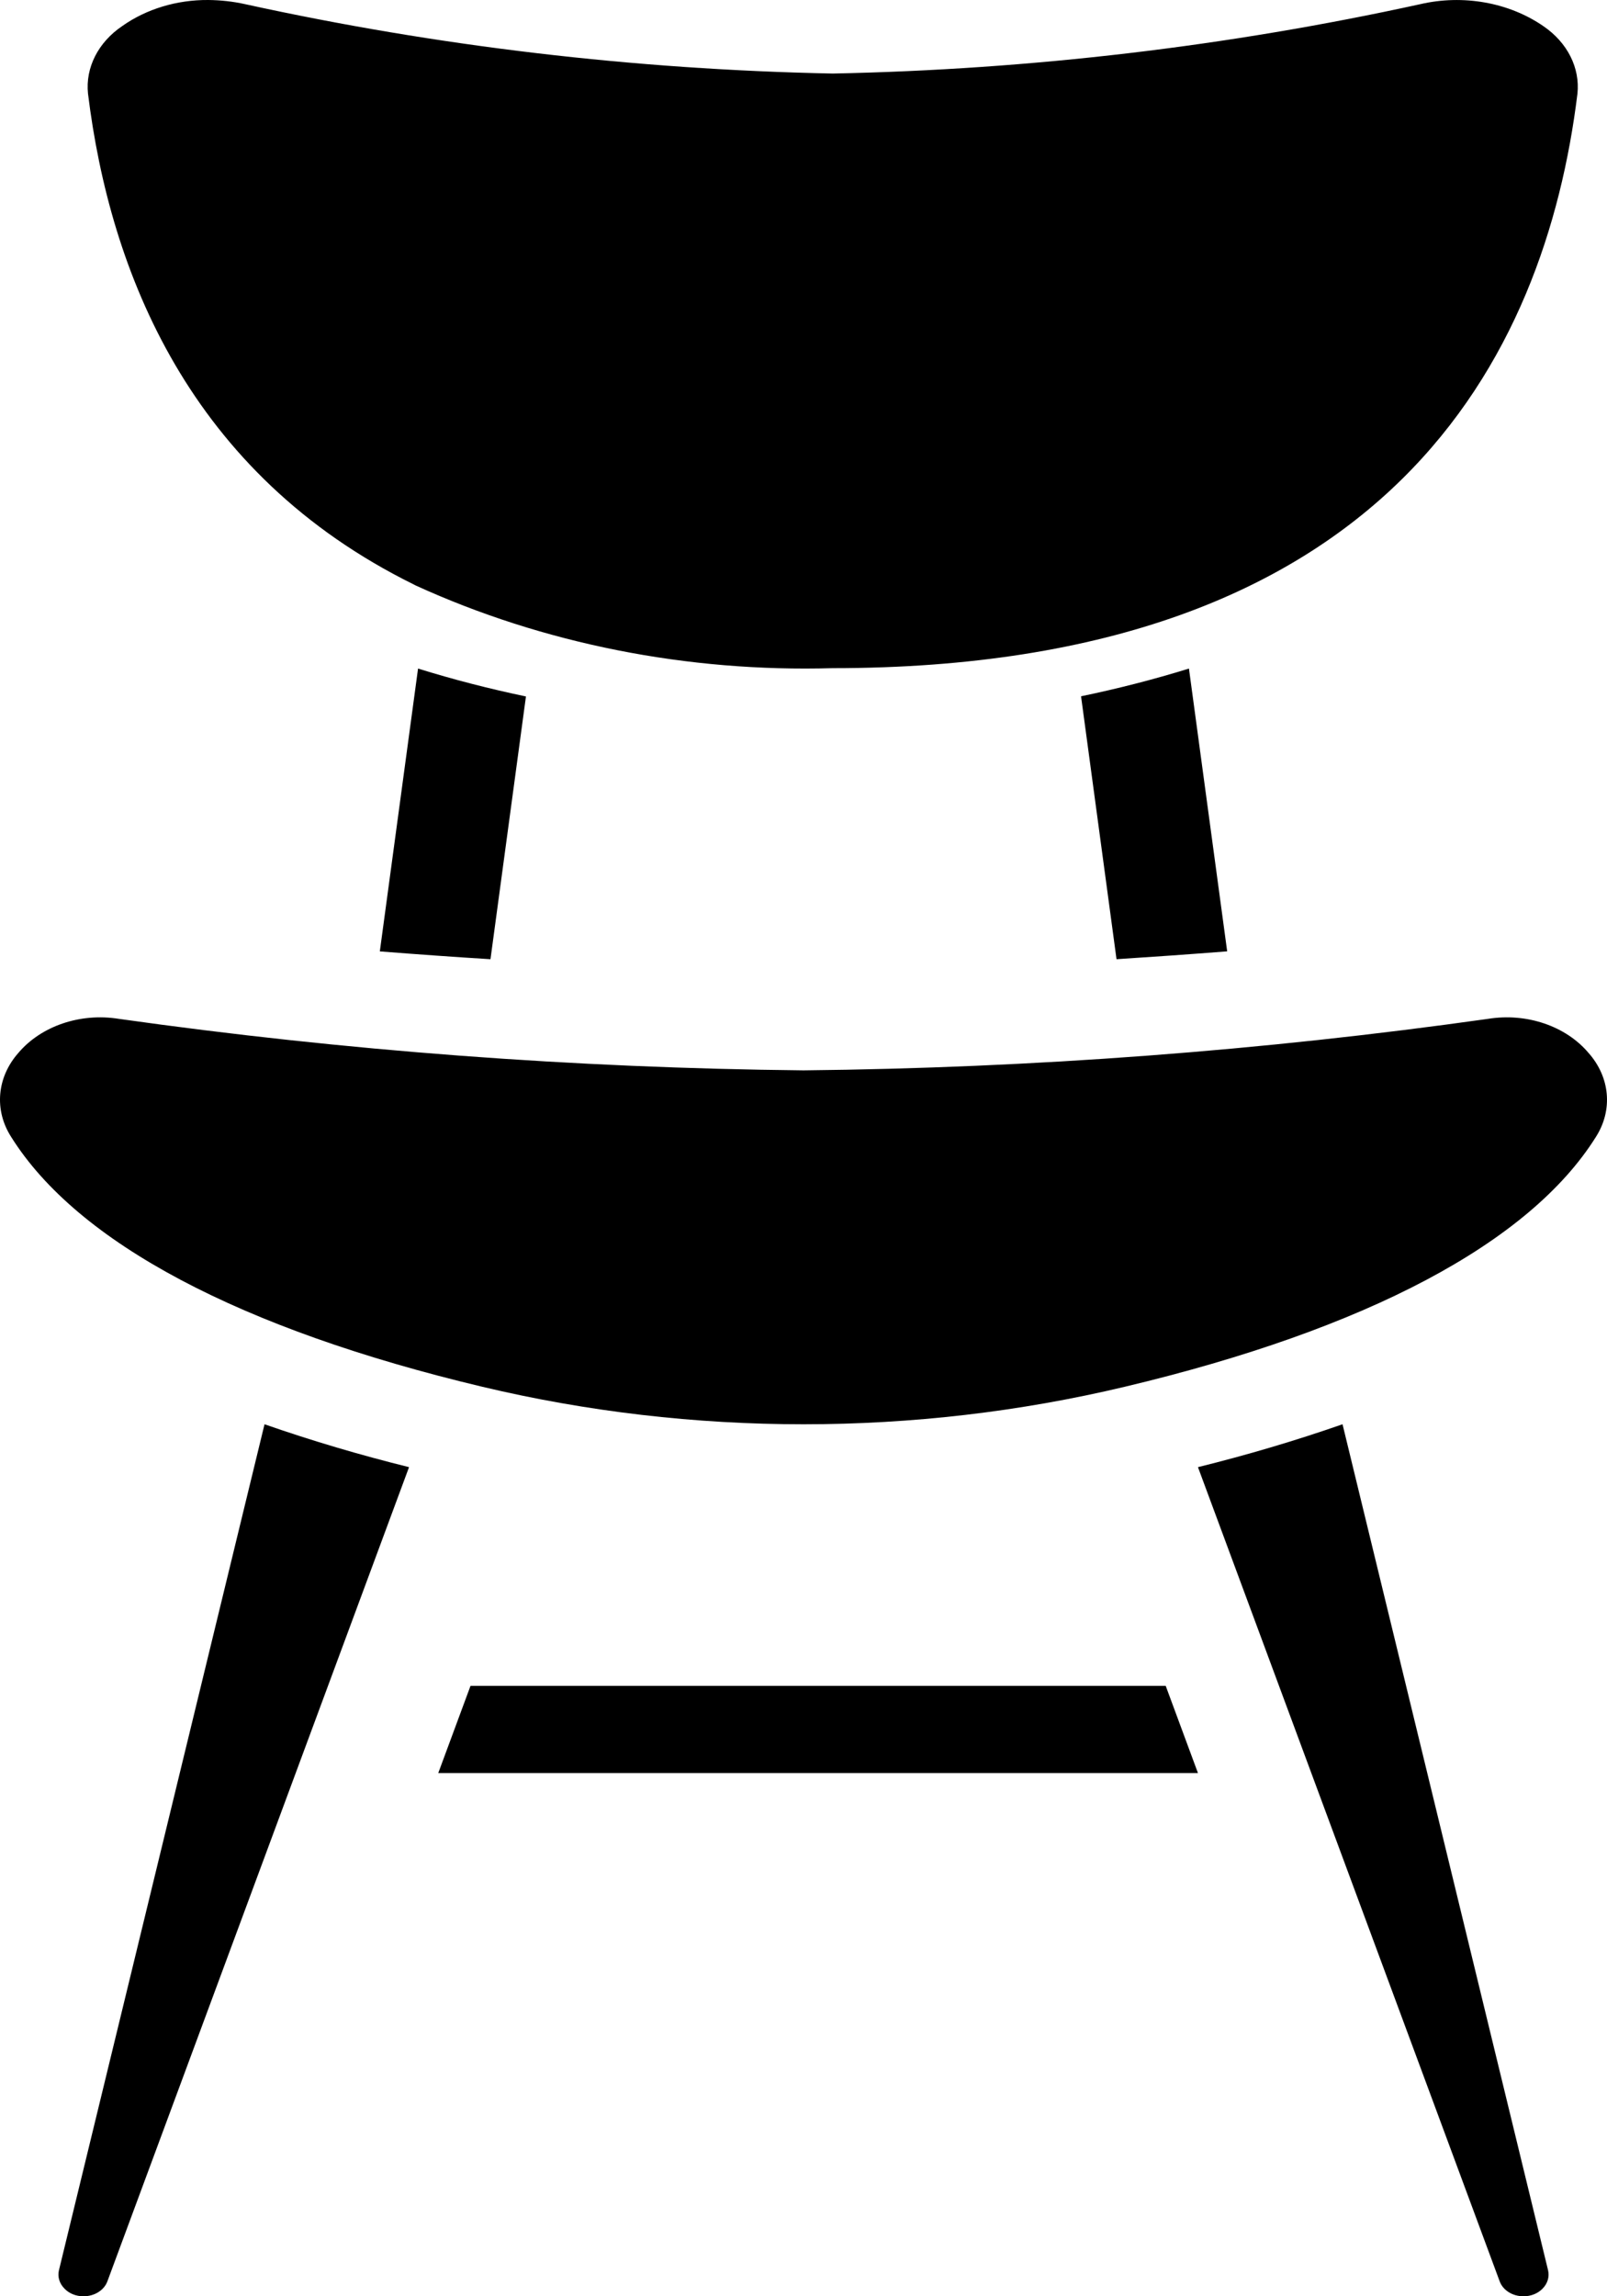 <?xml version="1.0" encoding="UTF-8"?> <svg xmlns="http://www.w3.org/2000/svg" xmlns:xlink="http://www.w3.org/1999/xlink" width="28px" height="40px" viewBox="0 0 28 40" version="1.1"><!-- Generator: Sketch 57 (83077) - https://sketch.com --><title>p01-s02-icon1</title><desc>Created with Sketch.</desc><g id="icon" stroke="none" stroke-width="1" fill="none" fill-rule="evenodd"><g id="画板" transform="translate(-29, -65)" fill="#000000" fill-rule="nonzero"><path d="M30.533,66.629 C30.487,66.178 30.71,65.737 31.131,65.453 C31.55,65.157 32.081,64.996 32.628,65 C32.846,65.002 33.062,65.026 33.273,65.073 C36.618,65.806 40.053,66.212 43.509,66.281 C46.965,66.212 50.4,65.806 53.745,65.073 C54.492,64.899 55.293,65.042 55.892,65.456 C56.31,65.741 56.532,66.181 56.485,66.632 C55.924,71.196 53.216,76.639 43.509,76.639 C40.977,76.712 38.469,76.215 36.243,75.199 C36.231,75.194 36.221,75.186 36.209,75.181 C32.3,73.254 30.916,69.74 30.533,66.629 Z M50.382,81.572 C49.716,81.624 49.073,81.669 48.454,81.709 L47.836,77.129 C48.477,76.996 49.105,76.835 49.716,76.646 L50.382,81.572 Z M38.164,77.132 L37.546,81.709 C36.927,81.671 36.284,81.625 35.618,81.573 L36.284,76.646 C36.895,76.836 37.523,76.998 38.164,77.132 Z M30.871,104.74 C30.814,104.895 30.645,105.001 30.455,105 C30.325,105.001 30.202,104.951 30.121,104.864 C30.036,104.777 30.001,104.662 30.026,104.551 L33.609,89.81 C34.432,90.097 35.273,90.346 36.127,90.557 L30.871,104.74 Z M36.636,95.886 L37.198,94.367 L49.311,94.367 L49.873,95.886 L36.636,95.886 Z M55.973,104.546 C56,104.658 55.966,104.776 55.88,104.864 C55.798,104.951 55.675,105.001 55.545,105 C55.354,105.001 55.185,104.894 55.129,104.737 L49.873,90.557 C50.727,90.346 51.568,90.097 52.392,89.81 L55.973,104.546 Z M56.807,84.804 C55.652,86.649 52.813,88.154 48.597,89.157 C44.937,90.028 41.064,90.028 37.404,89.157 C33.188,88.154 30.349,86.649 29.194,84.804 C28.895,84.337 28.945,83.765 29.321,83.34 C29.719,82.871 30.401,82.64 31.071,82.748 C35.015,83.304 39.003,83.604 43.001,83.645 C46.997,83.604 50.985,83.304 54.927,82.748 C55.597,82.64 56.28,82.871 56.677,83.34 C57.055,83.765 57.105,84.337 56.807,84.804 Z" id="p01-s02-icon1"></path></g></g></svg> 